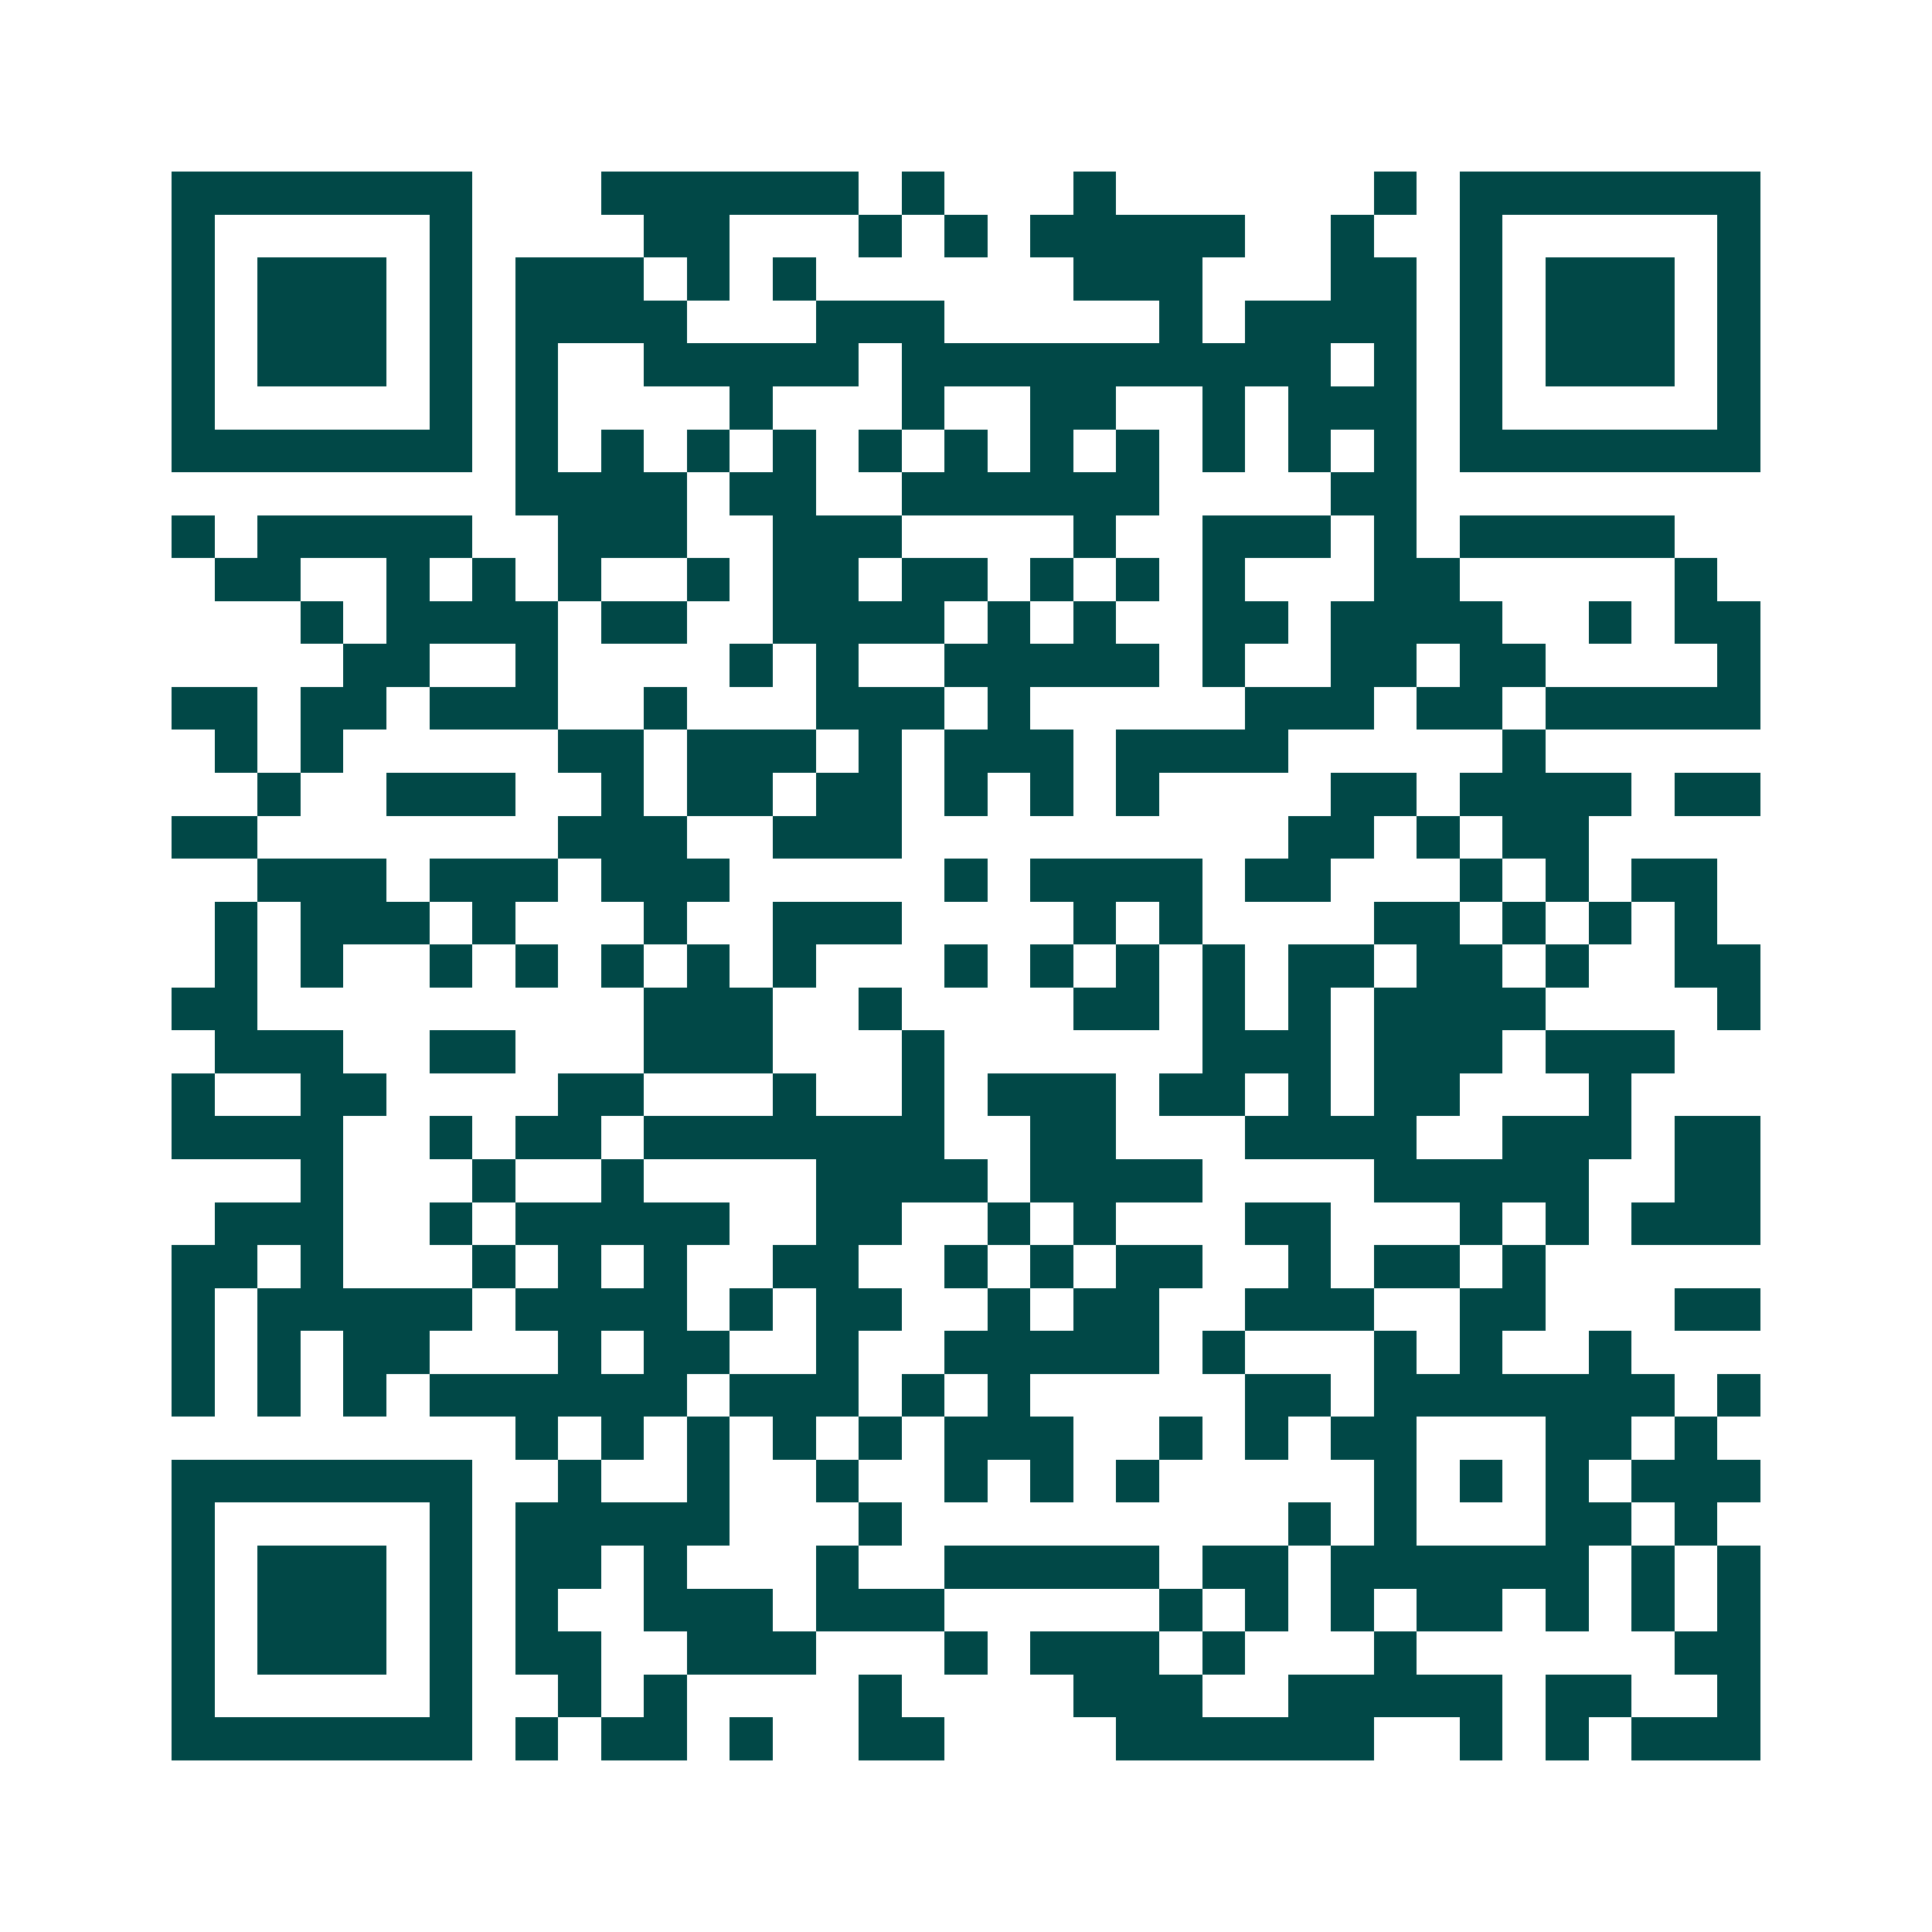 <svg xmlns="http://www.w3.org/2000/svg" width="200" height="200" viewBox="0 0 45 45" shape-rendering="crispEdges"><path fill="#ffffff" d="M0 0h45v45H0z"/><path stroke="#014847" d="M4 4.5h7m3 0h6m1 0h1m3 0h1m6 0h1m1 0h7M4 5.5h1m5 0h1m4 0h2m3 0h1m1 0h1m1 0h5m2 0h1m2 0h1m5 0h1M4 6.5h1m1 0h3m1 0h1m1 0h3m1 0h1m1 0h1m6 0h3m3 0h2m1 0h1m1 0h3m1 0h1M4 7.5h1m1 0h3m1 0h1m1 0h4m3 0h3m5 0h1m1 0h4m1 0h1m1 0h3m1 0h1M4 8.5h1m1 0h3m1 0h1m1 0h1m2 0h5m1 0h10m1 0h1m1 0h1m1 0h3m1 0h1M4 9.5h1m5 0h1m1 0h1m4 0h1m3 0h1m2 0h2m2 0h1m1 0h3m1 0h1m5 0h1M4 10.5h7m1 0h1m1 0h1m1 0h1m1 0h1m1 0h1m1 0h1m1 0h1m1 0h1m1 0h1m1 0h1m1 0h1m1 0h7M12 11.5h4m1 0h2m2 0h6m4 0h2M4 12.5h1m1 0h5m2 0h3m2 0h3m4 0h1m2 0h3m1 0h1m1 0h5M5 13.5h2m2 0h1m1 0h1m1 0h1m2 0h1m1 0h2m1 0h2m1 0h1m1 0h1m1 0h1m3 0h2m5 0h1M7 14.5h1m1 0h4m1 0h2m2 0h4m1 0h1m1 0h1m2 0h2m1 0h4m2 0h1m1 0h2M8 15.5h2m2 0h1m4 0h1m1 0h1m2 0h5m1 0h1m2 0h2m1 0h2m4 0h1M4 16.5h2m1 0h2m1 0h3m2 0h1m3 0h3m1 0h1m5 0h3m1 0h2m1 0h5M5 17.5h1m1 0h1m5 0h2m1 0h3m1 0h1m1 0h3m1 0h4m5 0h1M6 18.5h1m2 0h3m2 0h1m1 0h2m1 0h2m1 0h1m1 0h1m1 0h1m4 0h2m1 0h4m1 0h2M4 19.5h2m7 0h3m2 0h3m9 0h2m1 0h1m1 0h2M6 20.5h3m1 0h3m1 0h3m5 0h1m1 0h4m1 0h2m3 0h1m1 0h1m1 0h2M5 21.5h1m1 0h3m1 0h1m3 0h1m2 0h3m4 0h1m1 0h1m4 0h2m1 0h1m1 0h1m1 0h1M5 22.5h1m1 0h1m2 0h1m1 0h1m1 0h1m1 0h1m1 0h1m3 0h1m1 0h1m1 0h1m1 0h1m1 0h2m1 0h2m1 0h1m2 0h2M4 23.5h2m9 0h3m2 0h1m4 0h2m1 0h1m1 0h1m1 0h4m4 0h1M5 24.5h3m2 0h2m3 0h3m3 0h1m6 0h3m1 0h3m1 0h3M4 25.5h1m2 0h2m4 0h2m3 0h1m2 0h1m1 0h3m1 0h2m1 0h1m1 0h2m3 0h1M4 26.5h4m2 0h1m1 0h2m1 0h7m2 0h2m3 0h4m2 0h3m1 0h2M7 27.5h1m3 0h1m2 0h1m4 0h4m1 0h4m4 0h5m2 0h2M5 28.5h3m2 0h1m1 0h5m2 0h2m2 0h1m1 0h1m3 0h2m3 0h1m1 0h1m1 0h3M4 29.5h2m1 0h1m3 0h1m1 0h1m1 0h1m2 0h2m2 0h1m1 0h1m1 0h2m2 0h1m1 0h2m1 0h1M4 30.5h1m1 0h5m1 0h4m1 0h1m1 0h2m2 0h1m1 0h2m2 0h3m2 0h2m3 0h2M4 31.5h1m1 0h1m1 0h2m3 0h1m1 0h2m2 0h1m2 0h5m1 0h1m3 0h1m1 0h1m2 0h1M4 32.5h1m1 0h1m1 0h1m1 0h6m1 0h3m1 0h1m1 0h1m5 0h2m1 0h7m1 0h1M12 33.5h1m1 0h1m1 0h1m1 0h1m1 0h1m1 0h3m2 0h1m1 0h1m1 0h2m3 0h2m1 0h1M4 34.5h7m2 0h1m2 0h1m2 0h1m2 0h1m1 0h1m1 0h1m5 0h1m1 0h1m1 0h1m1 0h3M4 35.5h1m5 0h1m1 0h5m3 0h1m9 0h1m1 0h1m3 0h2m1 0h1M4 36.5h1m1 0h3m1 0h1m1 0h2m1 0h1m3 0h1m2 0h5m1 0h2m1 0h6m1 0h1m1 0h1M4 37.5h1m1 0h3m1 0h1m1 0h1m2 0h3m1 0h3m5 0h1m1 0h1m1 0h1m1 0h2m1 0h1m1 0h1m1 0h1M4 38.5h1m1 0h3m1 0h1m1 0h2m2 0h3m3 0h1m1 0h3m1 0h1m3 0h1m6 0h2M4 39.5h1m5 0h1m2 0h1m1 0h1m4 0h1m4 0h3m2 0h5m1 0h2m2 0h1M4 40.5h7m1 0h1m1 0h2m1 0h1m2 0h2m4 0h6m2 0h1m1 0h1m1 0h3"/></svg>
